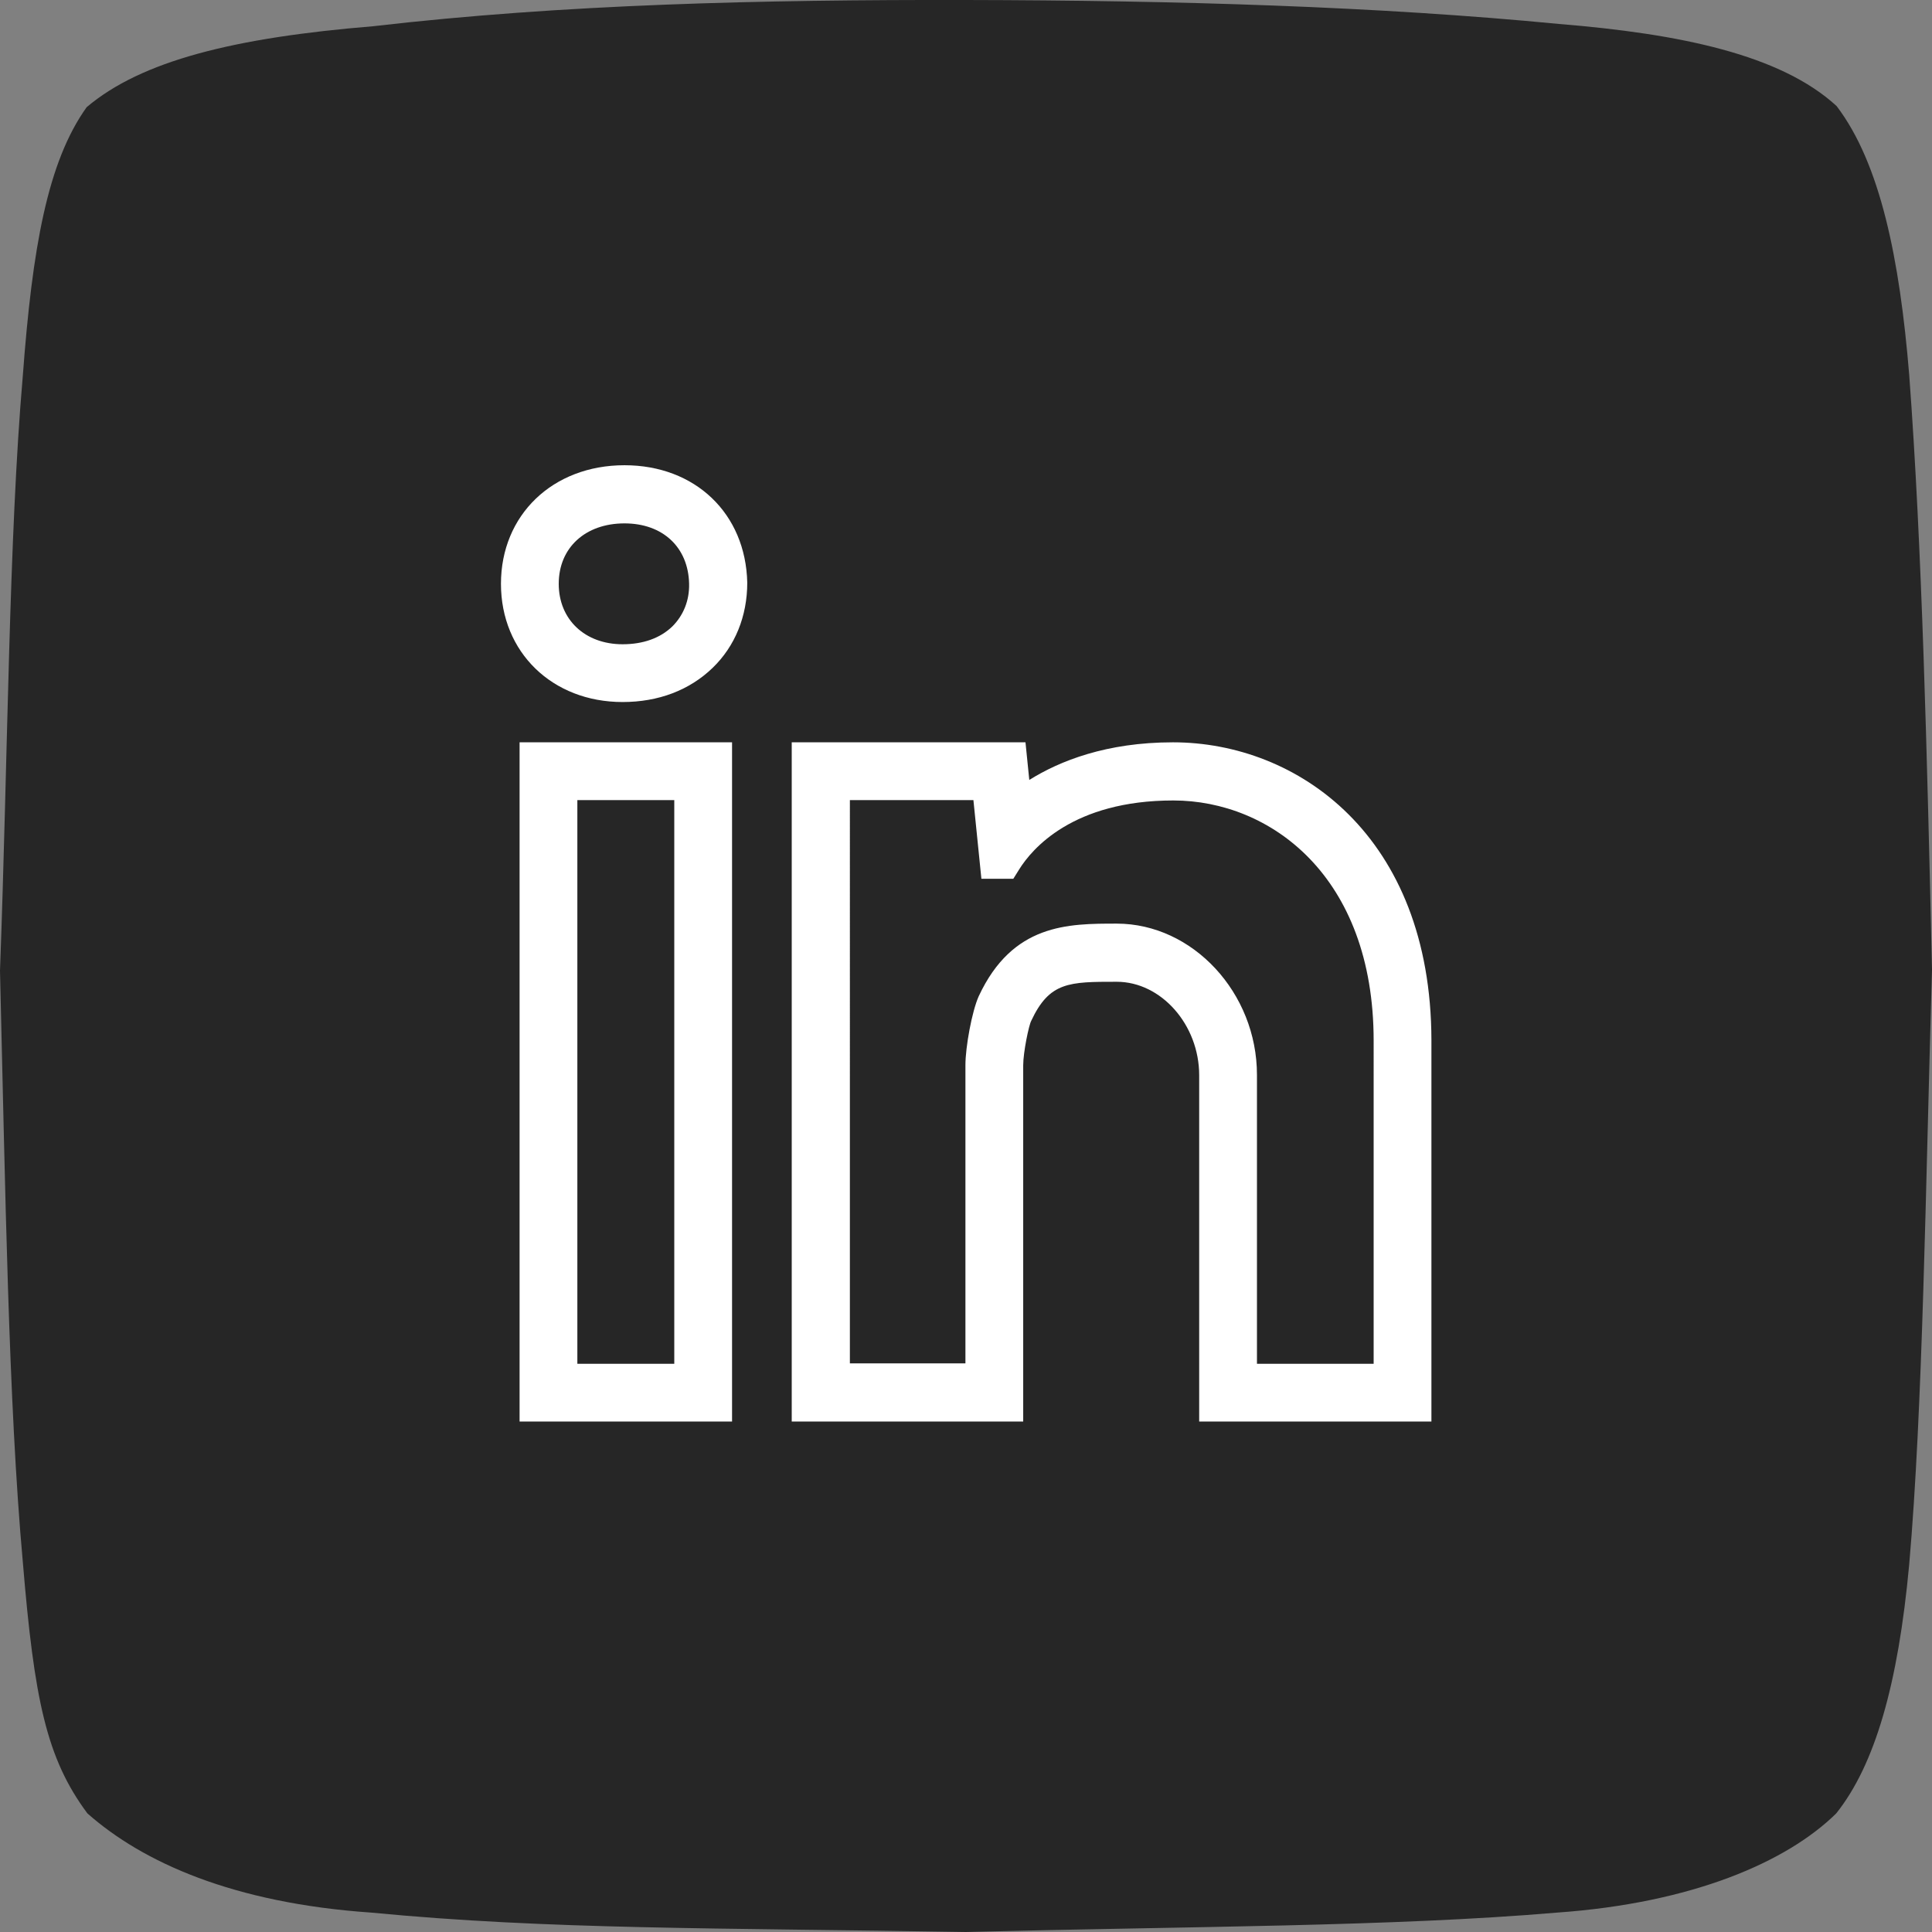 <?xml version="1.0" encoding="utf-8"?>
<!-- Generator: Adobe Illustrator 28.3.0, SVG Export Plug-In . SVG Version: 6.00 Build 0)  -->
<svg version="1.1" id="Layer_1" xmlns="http://www.w3.org/2000/svg" xmlns:xlink="http://www.w3.org/1999/xlink" x="0px" y="0px"
	 viewBox="0 0 508.3 508.4" style="enable-background:new 0 0 508.3 508.4;" xml:space="preserve">
<rect x="0" y="0" width="508.3" height="508.4" fill="#808080" stroke="none"/>
<style type="text/css">
	.st0{fill-rule:evenodd;clip-rule:evenodd;fill:#262626;}
	.st1{fill:#FFFFFF;}
	.st2{fill:#FFFFFF;stroke:#FFFFFF;stroke-width:9;stroke-miterlimit:10;}
	.st3{fill:#262626;}
</style>
<path class="st0" d="M483.2,27.9c11.5,15.1,16.6,40.2,19.1,70.7c3.4,45.5,4.7,100.1,6,156.5c-1.7,57.5-2.4,115.4-6,156.5
	c-2.9,31.5-9,52.7-19.2,65.5c-13,12.8-37.9,23.6-73.5,26.1c-43.2,3.7-96.6,3.6-155.5,5.1c-65.4-1.1-109.8-0.6-156.4-5.1
	c-36.3-2.5-60.1-13.2-74.7-26.1c-10.8-14.5-14-30-17-66.2c-3.8-41.9-4.6-98.6-6-155.5c2.1-56.7,2.3-113.8,6-156.5
	c2.5-33.7,6.5-56.3,16.8-70.7C37.2,16,61.6,9.9,98.2,6.9c50-5.8,102.1-7,155.9-6.9c55.4,0.1,108.6,1.7,156,6.3
	C442.1,8.9,468.5,14.4,483.2,27.9L483.2,27.9z"/>
<path class="st1" d="M308.6,195.3c-17.5,0-29.8,4.9-37.8,9.9l-1-9.9h-61.5V374h60.9v-93.7c0-3.5,1.5-10.6,2.1-11.7
	c4.8-10.3,10-10.3,22.5-10.3c11.7,0,21.7,11.3,21.7,24.6V374h61.1V273.7C376.5,219.8,341.3,195.3,308.6,195.3z M361.3,358.8h-30.6
	v-76c0-21.6-16.9-39.8-36.9-39.8c-12.8,0-27.4,0-36.3,19.1c-1.8,4-3.5,13.4-3.5,18.1v78.5h-30.4V210.5h32.5l2.1,20.7h8.4l1.5-2.4
	c3.4-5.5,14.2-18.2,40.6-18.2c25.4,0,52.7,19.8,52.7,63.2V358.8z"/>
<path class="st1" d="M136.7,195.3V374h55.9V195.3H136.7z M177.4,358.8h-25.5V210.5h25.5V358.8z"/>
<path class="st1" d="M164.3,122.4c-18.9,0-32.5,13.1-32.5,31.2c0,18,13.5,31.1,32,31.1c9.4,0,17.6-3.1,23.7-9
	c5.9-5.7,9.1-13.6,9.1-22.4C196.2,135.1,182.9,122.4,164.3,122.4z M176.9,164.8c-3.2,3.1-7.7,4.7-13.1,4.7
	c-9.9,0-16.8-6.5-16.8-15.9c0-9.5,7-15.9,17.3-15.9c10.1,0,16.8,6.3,17,15.9C181.4,158,179.8,161.9,176.9,164.8z"/>
</svg>
